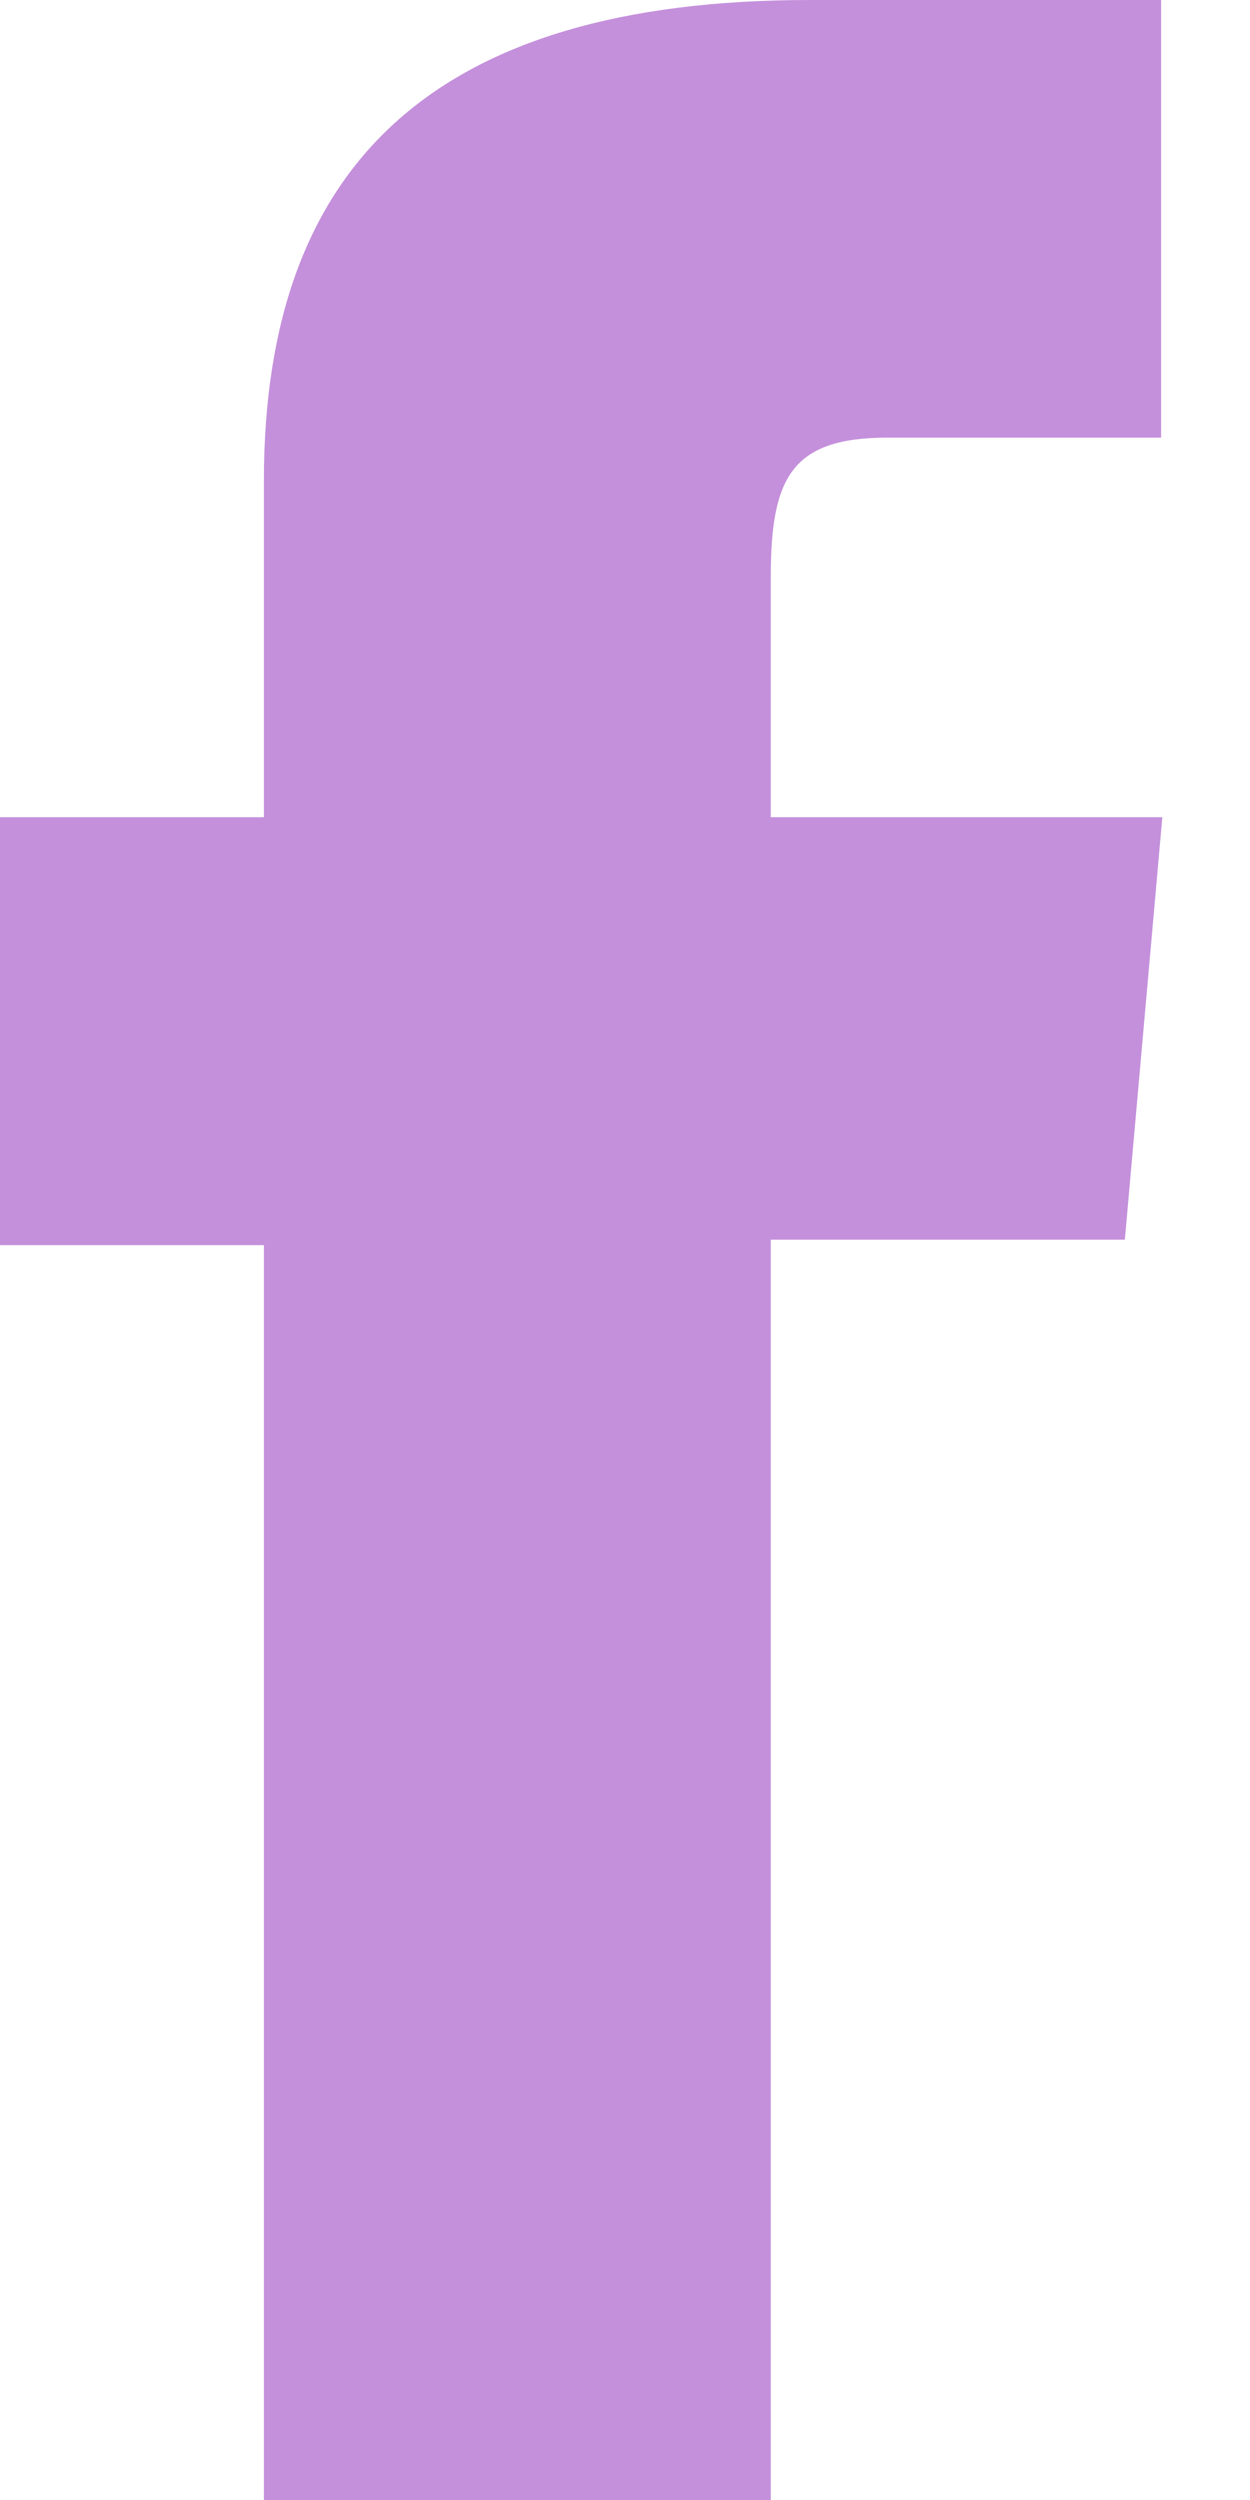 <svg width="8" height="16" viewBox="0 0 8 16" fill="none" xmlns="http://www.w3.org/2000/svg">
<path d="M1.689 16H4.933V7.934H7.199L7.439 5.23H4.933V3.693C4.933 3.057 5.066 2.801 5.68 2.801H7.431V0H5.182C2.773 0 1.689 1.06 1.689 3.075V5.23H0V7.969H1.689V16.009V16Z" fill="#C490DB"/>
</svg>
